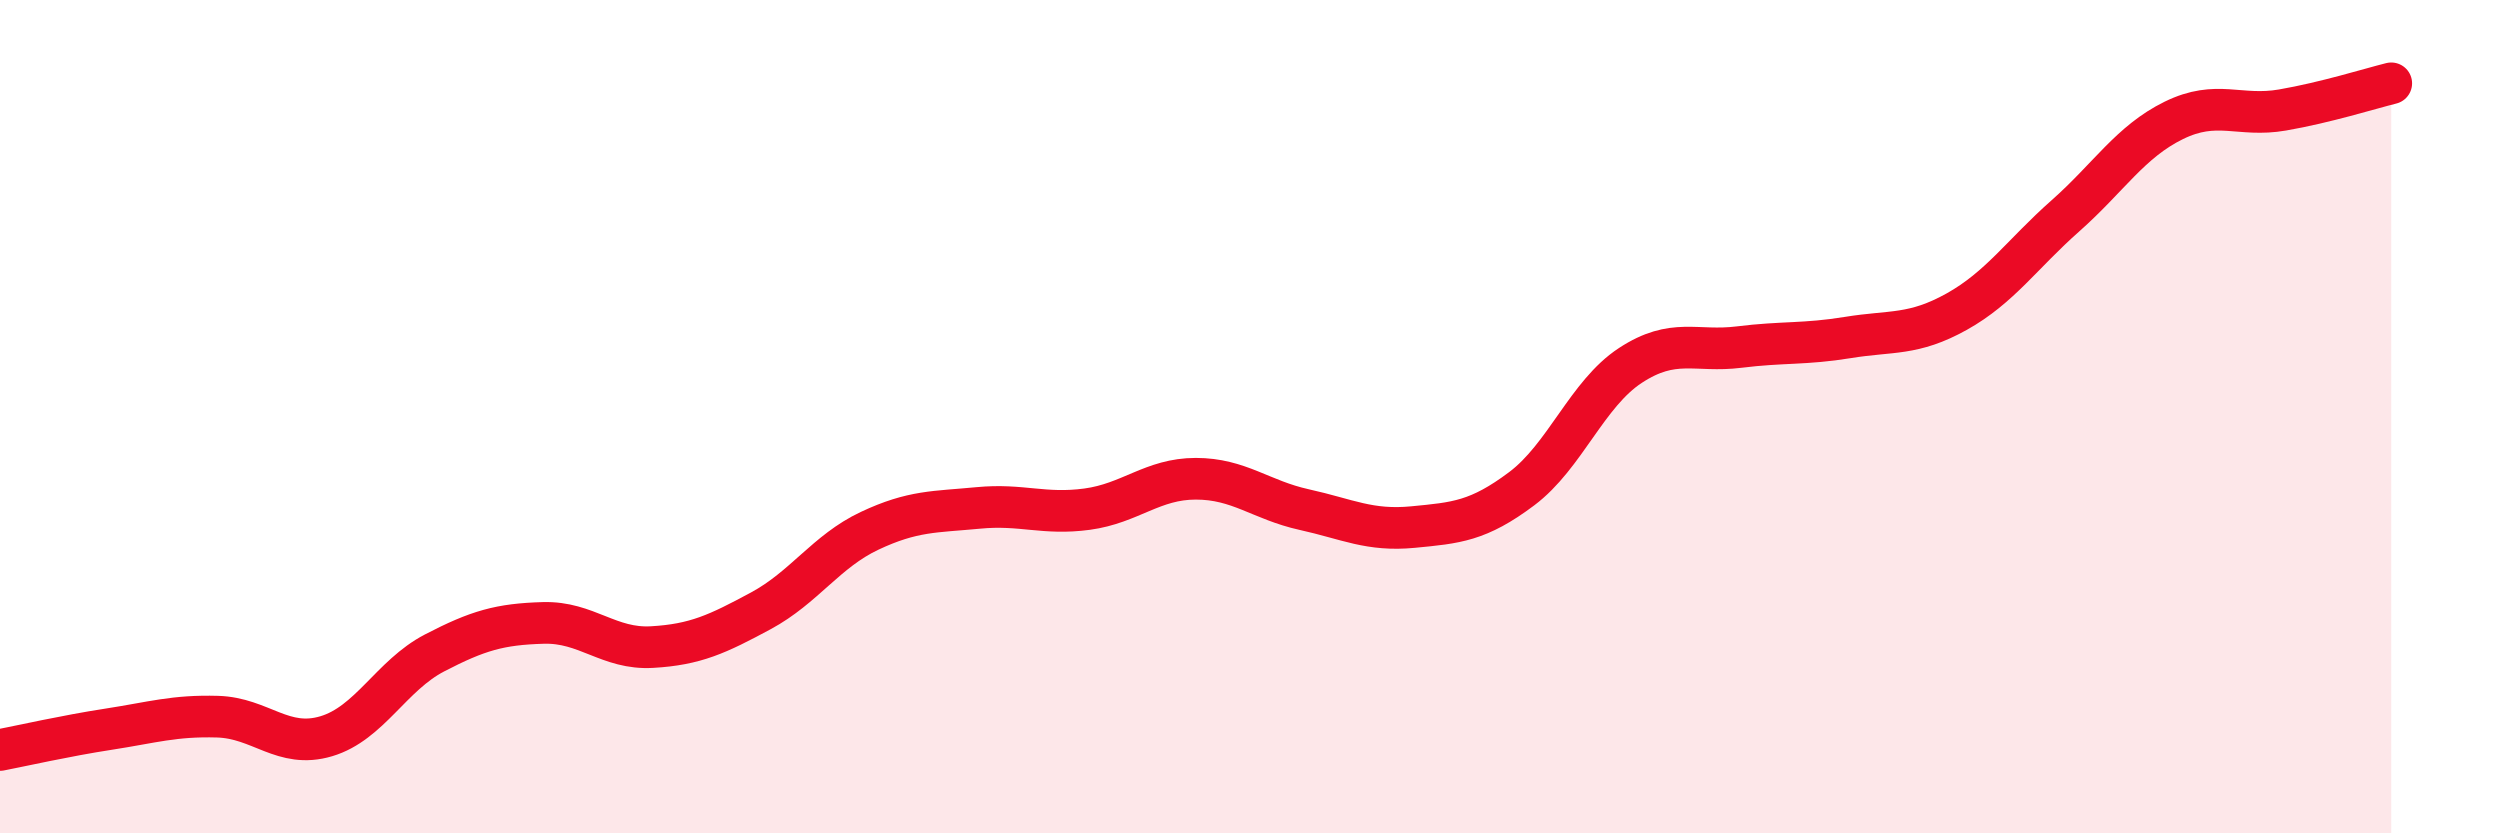 
    <svg width="60" height="20" viewBox="0 0 60 20" xmlns="http://www.w3.org/2000/svg">
      <path
        d="M 0,18 C 0.52,17.9 1.57,17.66 2.61,17.5 C 3.65,17.34 4.18,17.17 5.22,17.2 C 6.26,17.23 6.79,17.98 7.83,17.67 C 8.87,17.36 9.39,16.21 10.43,15.67 C 11.47,15.13 12,14.98 13.04,14.95 C 14.08,14.92 14.61,15.59 15.65,15.53 C 16.69,15.47 17.22,15.22 18.26,14.66 C 19.3,14.1 19.83,13.23 20.87,12.74 C 21.91,12.25 22.44,12.29 23.48,12.19 C 24.52,12.09 25.05,12.36 26.09,12.22 C 27.13,12.08 27.66,11.49 28.7,11.49 C 29.74,11.49 30.26,12 31.3,12.23 C 32.34,12.46 32.87,12.75 33.91,12.65 C 34.95,12.55 35.48,12.51 36.52,11.73 C 37.56,10.95 38.09,9.45 39.13,8.77 C 40.17,8.09 40.7,8.46 41.74,8.33 C 42.78,8.2 43.31,8.27 44.35,8.1 C 45.39,7.93 45.92,8.06 46.96,7.48 C 48,6.9 48.53,6.1 49.57,5.18 C 50.61,4.26 51.13,3.4 52.17,2.89 C 53.21,2.38 53.74,2.82 54.78,2.64 C 55.82,2.46 56.87,2.13 57.39,2L57.39 20L0 20Z"
        fill="#EB0A25"
        opacity="0.1"
        stroke-linecap="round"
        stroke-linejoin="round"
      />
      <path
        d="M 0,18 C 0.52,17.9 1.57,17.66 2.61,17.5 C 3.65,17.34 4.18,17.17 5.22,17.2 C 6.26,17.23 6.79,17.98 7.83,17.67 C 8.87,17.36 9.39,16.21 10.43,15.67 C 11.47,15.13 12,14.98 13.04,14.95 C 14.08,14.92 14.61,15.59 15.65,15.53 C 16.69,15.47 17.22,15.22 18.26,14.66 C 19.3,14.1 19.83,13.23 20.87,12.74 C 21.91,12.25 22.44,12.29 23.48,12.19 C 24.52,12.09 25.05,12.36 26.09,12.22 C 27.13,12.08 27.66,11.49 28.7,11.49 C 29.74,11.49 30.26,12 31.3,12.23 C 32.34,12.46 32.87,12.75 33.91,12.65 C 34.95,12.55 35.48,12.51 36.52,11.73 C 37.56,10.95 38.09,9.45 39.13,8.77 C 40.17,8.09 40.7,8.46 41.74,8.33 C 42.78,8.2 43.31,8.27 44.35,8.1 C 45.39,7.93 45.92,8.06 46.96,7.48 C 48,6.9 48.53,6.1 49.57,5.18 C 50.61,4.26 51.13,3.4 52.17,2.89 C 53.21,2.38 53.74,2.82 54.78,2.64 C 55.82,2.46 56.87,2.13 57.39,2"
        stroke="#EB0A25"
        stroke-width="1"
        fill="none"
        stroke-linecap="round"
        stroke-linejoin="round"
      />
    </svg>
  